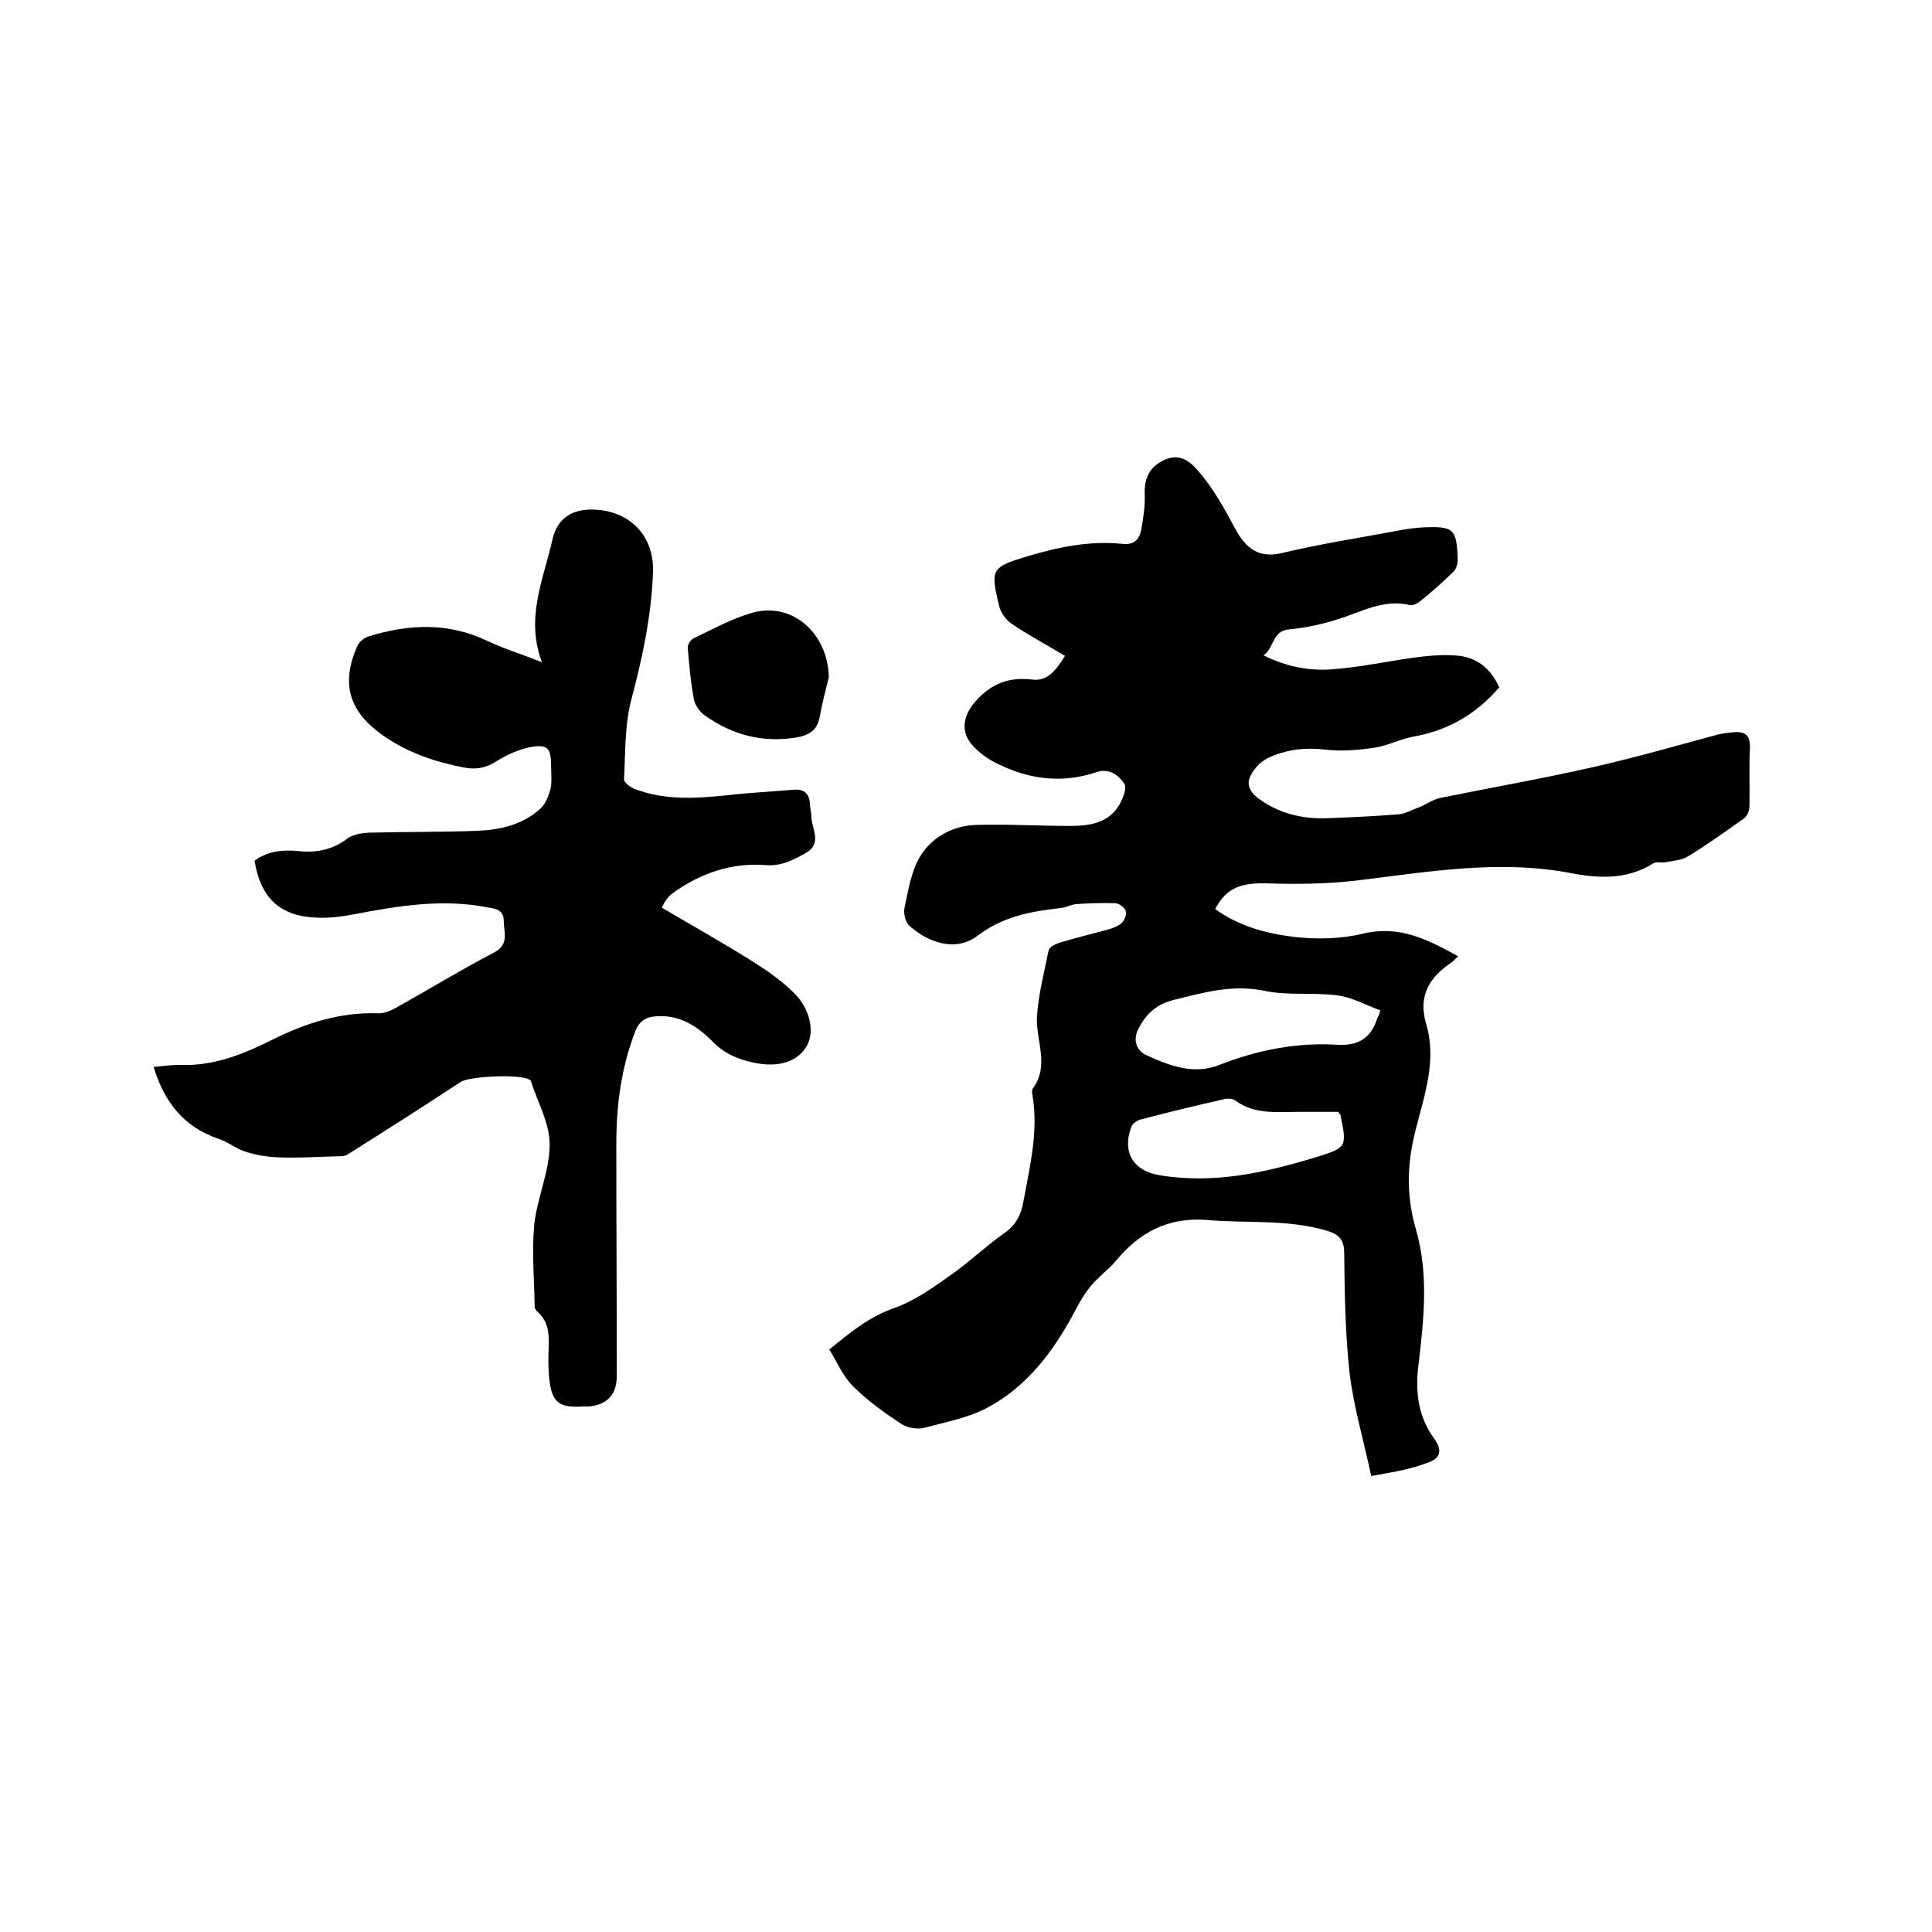 <svg enable-background="new 0 0 400 400" viewBox="0 0 400 400" xmlns="http://www.w3.org/2000/svg"><path d="m283.9 305.6c-1.7-7.9-3.7-14.6-4.5-21.5-.9-8.2-1-16.5-1.1-24.7 0-2.8-1.2-3.9-3.6-4.6-8.1-2.4-16.4-1.5-24.6-2.2s-14.2 2.5-19.2 8.6c-1 1.2-2.3 2.2-3.4 3.3-2.3 2.1-3.8 4.7-5.3 7.6-4.2 7.8-9.6 14.9-17.5 19.2-4 2.2-8.8 3.1-13.3 4.3-1.5.4-3.6 0-4.8-.8-3.5-2.3-7-4.8-10-7.8-2.1-2.1-3.3-5-4.9-7.6 4.4-3.6 8.2-6.7 13.2-8.5 4.4-1.5 8.4-4.4 12.2-7.1 3.7-2.6 7-5.8 10.7-8.4 2.5-1.7 3.6-3.8 4.1-6.7 1.3-7.2 3.1-14.3 1.9-21.7-.1-.5-.2-1.2 0-1.6 3.6-4.8.6-10 .9-15 .3-4.6 1.5-9.1 2.4-13.6.1-.7 1.3-1.3 2.2-1.6 3-.9 6.1-1.7 9.2-2.5 1.2-.3 2.5-.7 3.5-1.4.7-.5 1.3-1.8 1.1-2.6-.1-.7-1.4-1.7-2.2-1.7-2.7-.1-5.5 0-8.2.2-1 .1-2 .7-3.1.8-6.2.7-11.9 1.7-17.3 5.8-4.3 3.2-9.8 1.6-14-2.1-.9-.8-1.3-2.7-1-3.9.8-3.7 1.4-7.7 3.4-10.8 2.4-3.7 6.5-6 11.2-6.2 6.6-.2 13.1.2 19.7.2 3.7 0 7.4-.5 9.7-3.7 1-1.4 2.1-4 1.5-5-1.1-1.7-3.1-3.4-5.9-2.4-6.9 2.3-13.6 1.5-20-1.6-2-.9-3.9-2.2-5.4-3.8-2.7-2.9-2.2-6.2.4-9.2 3.2-3.7 6.9-5.2 11.8-4.6 3.2.4 4.9-1.9 6.8-4.9-3.8-2.3-7.6-4.3-11.1-6.7-1.2-.8-2.3-2.4-2.6-3.9-1.8-7.4-1.4-7.8 5.8-10 6.4-1.9 12.9-3.3 19.7-2.6 2.5.3 3.6-.9 4-3 .4-2.4.8-4.8.7-7.2-.1-3.2.8-5.5 3.7-7 3.1-1.6 5.3-.3 7.2 1.9 1.6 1.8 3 3.8 4.3 5.9 1.4 2.2 2.6 4.6 3.9 6.9 2.1 3.6 4.7 5.5 9.3 4.4 8.4-2 17-3.3 25.5-4.9 1.1-.2 2.3-.3 3.5-.4 6.6-.3 7.2.2 7.4 6.7 0 .8-.3 1.9-.9 2.5-2.2 2.1-4.5 4.2-6.9 6.1-.5.4-1.4.9-2 .8-5.6-1.4-10.3 1.5-15.3 3-3.2 1-6.5 1.7-9.8 2-3.5.3-3 3.7-5.3 5.4 4.7 2.3 9.3 3.2 13.9 2.9 5.7-.4 11.3-1.6 16.9-2.4 2.9-.4 5.9-.7 8.8-.5 4.2.2 7.3 2.4 9.2 6.6-4.7 5.5-10.5 8.9-17.7 10.2-2.8.5-5.4 1.9-8.1 2.3-3.4.5-6.9.8-10.2.4-4.3-.5-8.3 0-12 1.8-1.6.8-3.1 2.5-3.7 4.1-.7 1.9.7 3.5 2.4 4.6 4.2 2.9 8.9 3.9 13.8 3.7s9.7-.4 14.6-.8c1.5-.1 2.9-1 4.4-1.5 1.5-.6 2.8-1.6 4.3-1.9 10.8-2.2 21.8-4.1 32.6-6.6 8.3-1.9 16.6-4.3 24.8-6.5 1.1-.3 2.3-.4 3.4-.5 2.4-.2 3.4.7 3.3 3.3-.2 4 0 8-.1 12.1 0 .9-.5 2-1.2 2.5-3.8 2.7-7.6 5.4-11.5 7.8-1.3.8-3 .9-4.6 1.2-.9.2-2-.2-2.7.3-5.3 3.3-11 3.1-16.8 2-14.9-2.9-29.7-.3-44.5 1.5-6 .7-12.2.8-18.3.6-5.7-.2-8.7.9-11 5.3 4.9 3.6 10.7 5.1 16.5 5.8 4.6.5 9.6.4 14.1-.7 7.5-1.8 13.4 1.2 19.7 4.7-.6.5-.9.9-1.3 1.2-4.6 3.1-7.1 6.9-5.3 12.9 2.2 7.4-.4 14.7-2.2 21.8-1.8 7-2 13.7.1 20.8 2.6 9.1 1.6 18.5.5 27.7-.7 5.6-.2 10.7 3.2 15.4 1.8 2.5 1.4 4.2-1.5 5.1-3.9 1.5-7.9 2-11.5 2.7zm1.9-96.4c-3-1.1-5.8-2.7-8.8-3.1-5.1-.7-10.4.1-15.4-1-6.6-1.3-12.4.4-18.5 1.9-3.7.9-5.8 2.9-7.4 6-1.3 2.5-.2 4.6 1.5 5.4 4.8 2.2 9.9 4.2 15.2 2.1 7.9-3.1 16-4.7 24.4-4.2 4.6.3 7.1-1.5 8.4-5.6.1-.2.3-.5.6-1.5zm-8.7 21c-2.7 0-5.5 0-8.3 0-4.5 0-9.1.6-13.1-2.4-.6-.4-1.7-.4-2.4-.2-5.8 1.3-11.5 2.7-17.2 4.2-.8.2-1.7.9-1.9 1.6-1.9 5.1.4 9 5.8 9.9 11.2 1.9 21.9-.5 32.4-3.7 6.5-2 6.5-2.1 5.1-8.9-.2 0-.2-.1-.4-.5z"/><path d="m31.8 220.9c2.1-.2 4.1-.5 6.1-.4 6.7.1 12.6-2.3 18.4-5.2 7-3.5 14.2-5.8 22.1-5.5 1.2 0 2.4-.5 3.5-1.1 6.8-3.8 13.5-7.9 20.4-11.5 3.2-1.7 2-4.1 2-6.5 0-2.6-2.1-2.6-3.7-2.9-9-1.7-17.9-.3-26.8 1.4-2.6.5-5.2.9-7.9.8-7.8-.2-11.9-3.9-13.2-11.8 2.7-2 5.8-2.3 9-2 3.7.4 7-.2 10.1-2.5 1.1-.9 2.9-1.2 4.4-1.3 7.6-.2 15.2-.1 22.8-.4 4.7-.2 9.3-1.3 12.9-4.6 1.1-1 1.7-2.7 2.1-4.1.3-1.5.1-3.2.1-4.7 0-3.7-.7-4.6-4.4-3.9-2.4.5-4.8 1.6-6.9 2.9-2.2 1.4-4.2 1.8-6.8 1.3-6.1-1.2-11.7-3.1-16.8-6.7-6.9-4.9-8.7-10.6-5.2-18.5.4-.8 1.3-1.6 2.2-1.9 8.3-2.6 16.6-3 24.7.9 3.4 1.6 7 2.7 11.3 4.4-3.5-9.3.4-17.3 2.2-25.5 1-4.2 3.9-6.2 8.4-6.1 7.5.2 12.6 5.3 12.4 12.8-.3 8.9-2.1 17.5-4.4 26.2-1.5 5.4-1.3 11.3-1.6 16.9 0 .6 1.2 1.5 2.1 1.9 6.4 2.5 13.1 2 19.7 1.3 4.4-.5 8.8-.7 13.3-1.1 2.3-.2 3.3.9 3.4 3.1 0 .8.3 1.7.3 2.5 0 2.6 2.5 5.6-1.5 7.7-2.6 1.4-4.9 2.6-8.2 2.3-6.9-.5-13.3 1.7-19 5.8-.6.4-1.1 1-1.5 1.6-.3.4-.5.9-.8 1.4 6.4 3.8 12.7 7.3 18.9 11.2 3 1.9 6 4 8.5 6.5 3.4 3.3 4.3 8.2 2.6 11-1.9 3.3-6 4.5-11 3.4-3.3-.7-6.1-1.9-8.5-4.4-3.1-3.1-6.7-5.5-11.5-5.2-2.2.1-3.7 1-4.5 3.2-2.9 7.5-3.9 15.3-3.9 23.3 0 16 .1 32 .1 48 0 3.8-2 6-5.9 6.3-.4 0-.8 0-1.3 0-4.8.3-6.3-.9-6.8-5.9-.2-2.1-.2-4.2-.1-6.3.1-2.7 0-5.3-2.2-7.3-.3-.3-.7-.7-.7-1.1-.1-5.7-.6-11.4-.1-17 .6-5.6 3.2-11.1 3.2-16.7 0-4.4-2.5-8.7-3.9-13.1 0-.1-.1-.2-.2-.2-1.6-1.3-12.5-.8-14.3.4-7.8 5.1-15.6 10.1-23.4 15-.6.4-1.4.4-2.1.4-4.2.1-8.4.4-12.6.2-2.2-.1-4.5-.5-6.6-1.2-1.9-.6-3.5-2-5.4-2.6-7.1-2.4-11.2-7.4-13.5-14.9z"/><path d="m171.6 140.2c-.7 2.8-1.4 5.5-1.9 8.3s-2.4 3.8-4.9 4.2c-6.9 1.1-13.2-.5-18.9-4.6-1-.7-2-2.1-2.2-3.2-.7-3.5-1-7.1-1.3-10.7-.1-.7.6-1.8 1.3-2.1 3.8-1.8 7.6-3.9 11.6-5.1 8.4-2.7 16.1 3.9 16.3 13.2z"/></svg>
